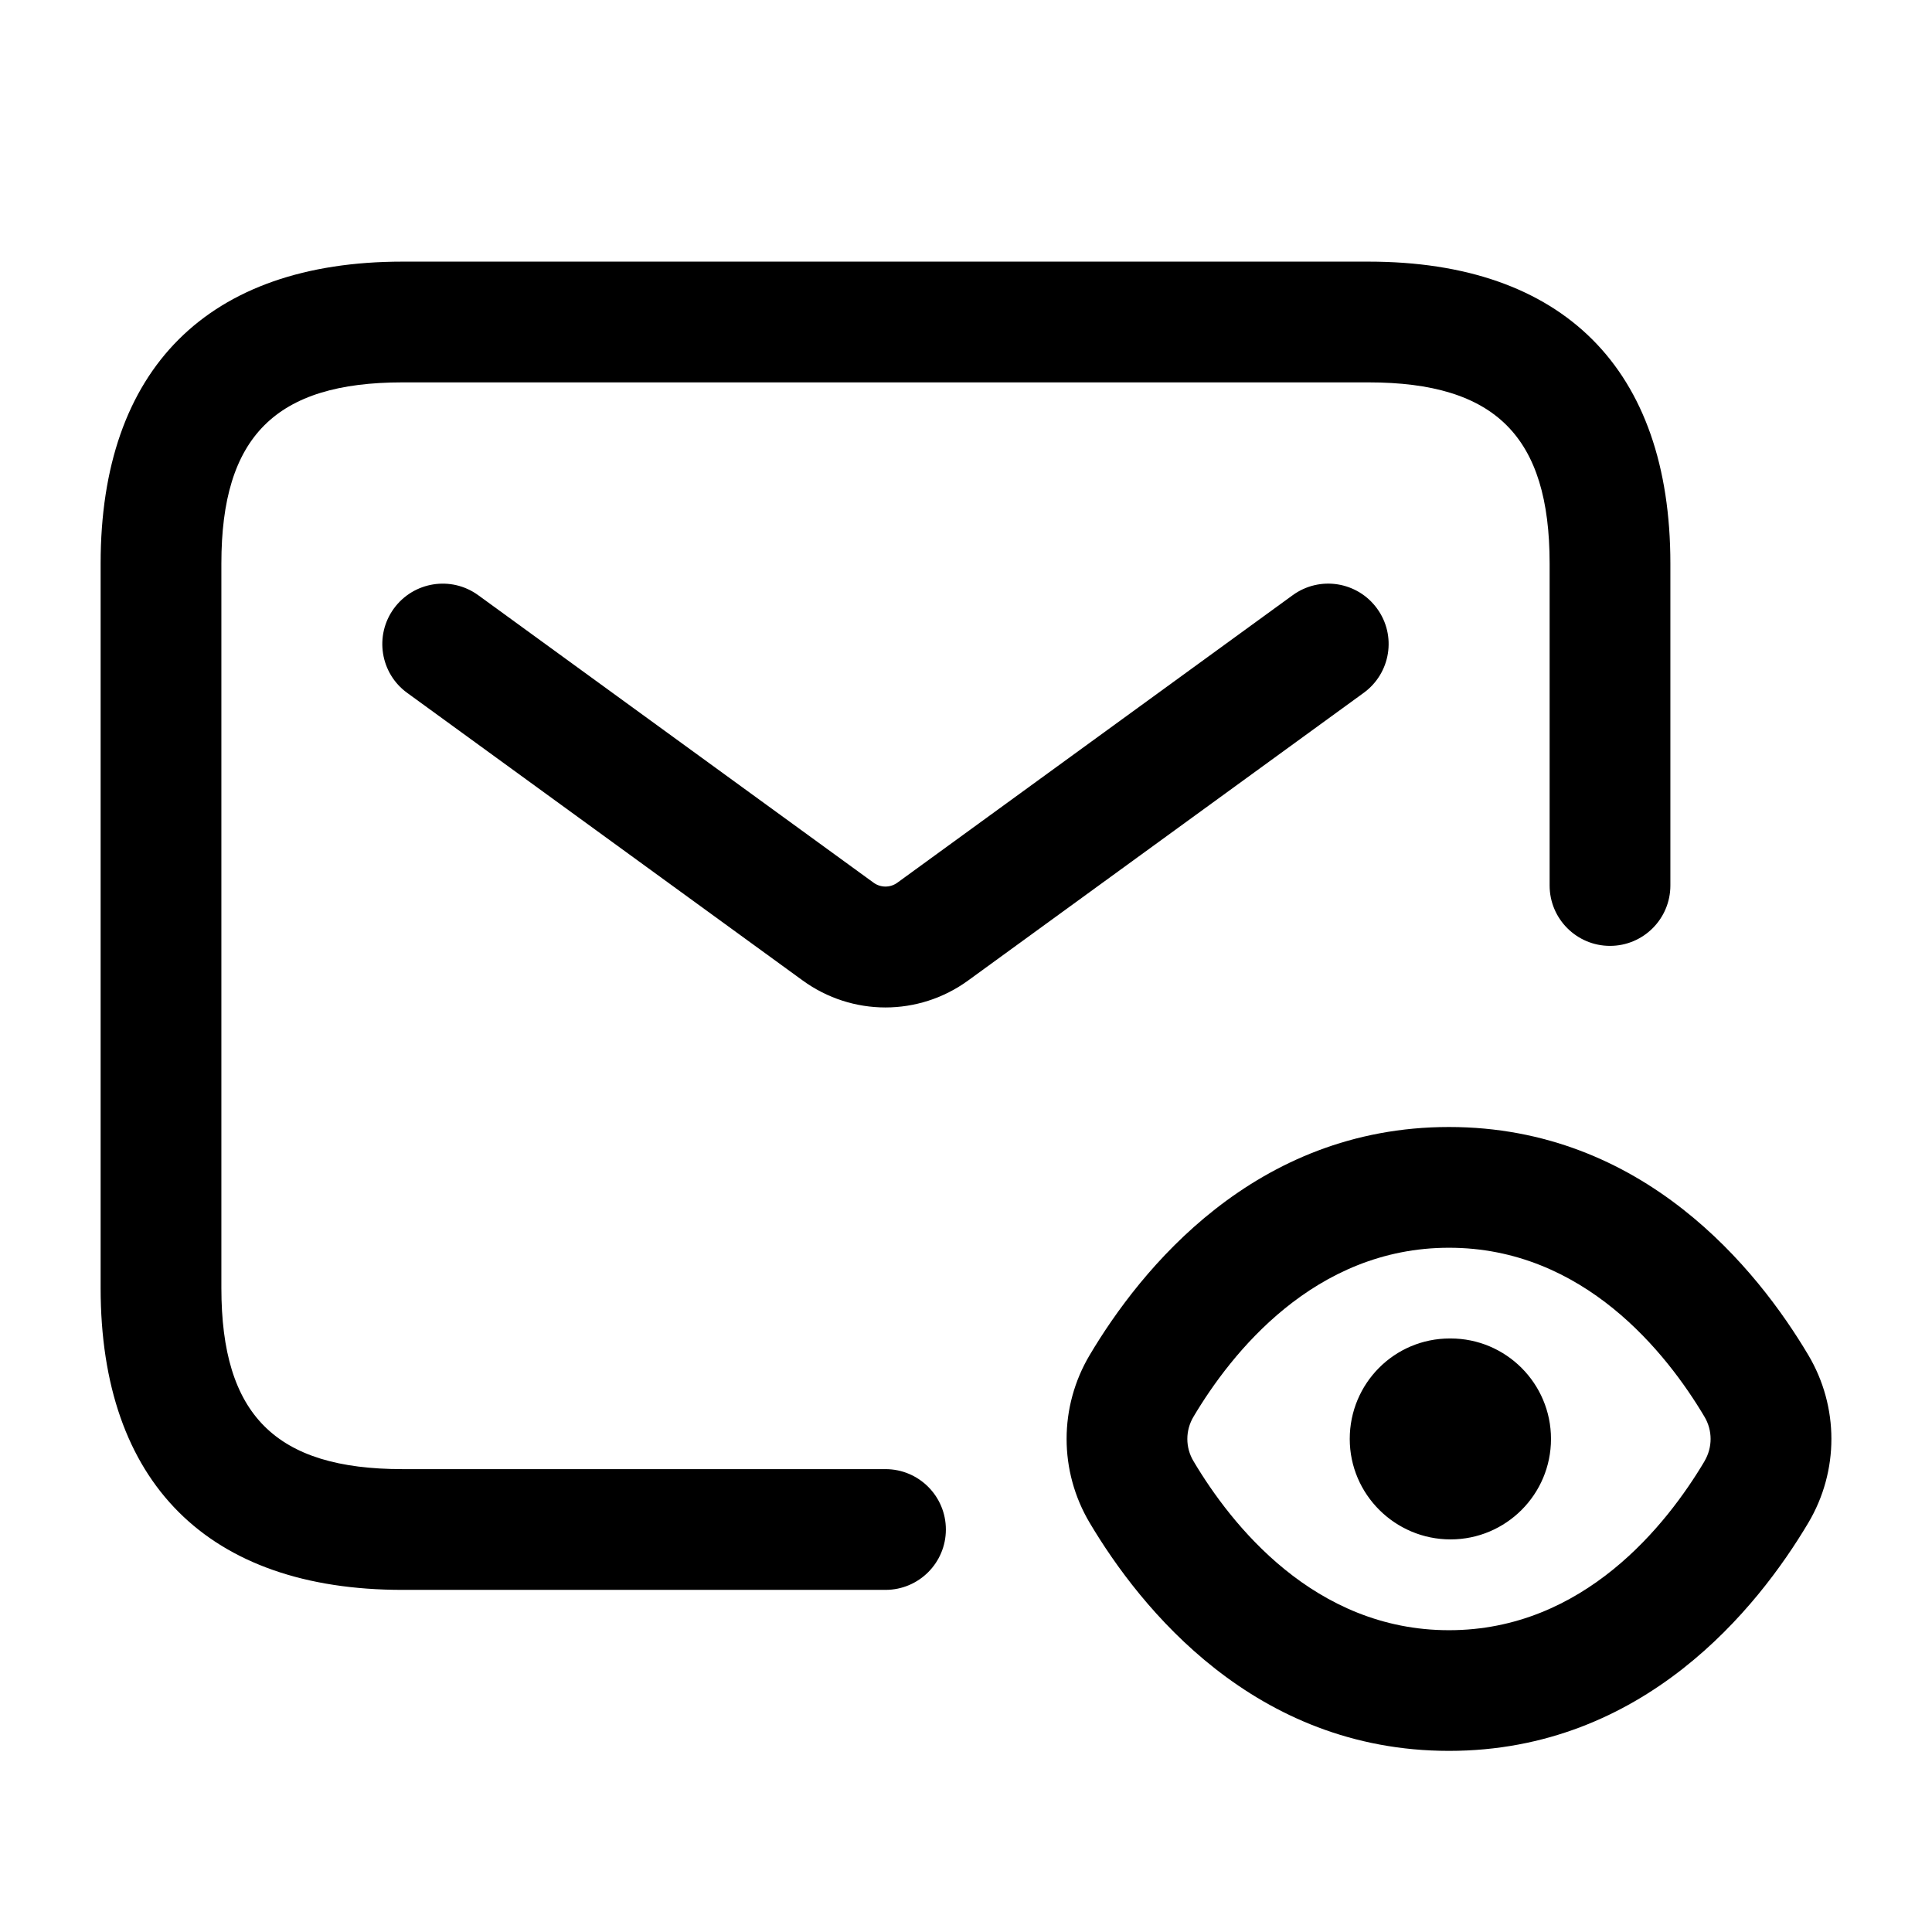 <svg width="24" height="24" viewBox="0 0 24 24" fill="none" xmlns="http://www.w3.org/2000/svg">
<path d="M11.75 19C11.75 19.414 11.414 19.75 11 19.75H5C2.582 19.75 1.25 18.418 1.25 16V7C1.25 4.582 2.582 3.25 5 3.25H17C19.418 3.25 20.75 4.582 20.75 7V11C20.75 11.414 20.414 11.75 20 11.75C19.586 11.75 19.25 11.414 19.25 11V7C19.25 5.423 18.577 4.75 17 4.75H5C3.423 4.75 2.75 5.423 2.75 7V16C2.75 17.577 3.423 18.25 5 18.25H11C11.414 18.25 11.75 18.586 11.75 19ZM17.106 7.559C16.863 7.225 16.395 7.149 16.058 7.394L11.146 10.966C11.058 11.029 10.941 11.029 10.853 10.966L5.941 7.394C5.604 7.149 5.136 7.226 4.893 7.559C4.649 7.894 4.723 8.364 5.058 8.607L9.97 12.179C10.278 12.403 10.639 12.515 10.999 12.515C11.359 12.515 11.721 12.403 12.028 12.179L16.94 8.607C17.276 8.363 17.351 7.894 17.106 7.559ZM22.463 18.918C21.834 19.976 20.418 21.75 18 21.75C15.582 21.75 14.166 19.976 13.537 18.918C13.154 18.274 13.154 17.476 13.537 16.832C14.166 15.774 15.582 14 18 14C20.418 14 21.834 15.774 22.463 16.832C22.846 17.476 22.846 18.274 22.463 18.918ZM21.174 17.6C20.708 16.815 19.676 15.5 18 15.5C16.324 15.5 15.292 16.815 14.826 17.599C14.724 17.77 14.724 17.981 14.826 18.151C15.292 18.936 16.324 20.251 18 20.251C19.676 20.251 20.708 18.936 21.174 18.152C21.174 18.152 21.174 18.152 21.174 18.151C21.275 17.98 21.275 17.77 21.174 17.6ZM18.02 16.627H18.01C17.321 16.627 16.767 17.186 16.767 17.875C16.767 18.564 17.331 19.123 18.019 19.123C18.708 19.123 19.267 18.564 19.267 17.875C19.267 17.186 18.708 16.627 18.02 16.627Z" fill="black"/>
</svg>
